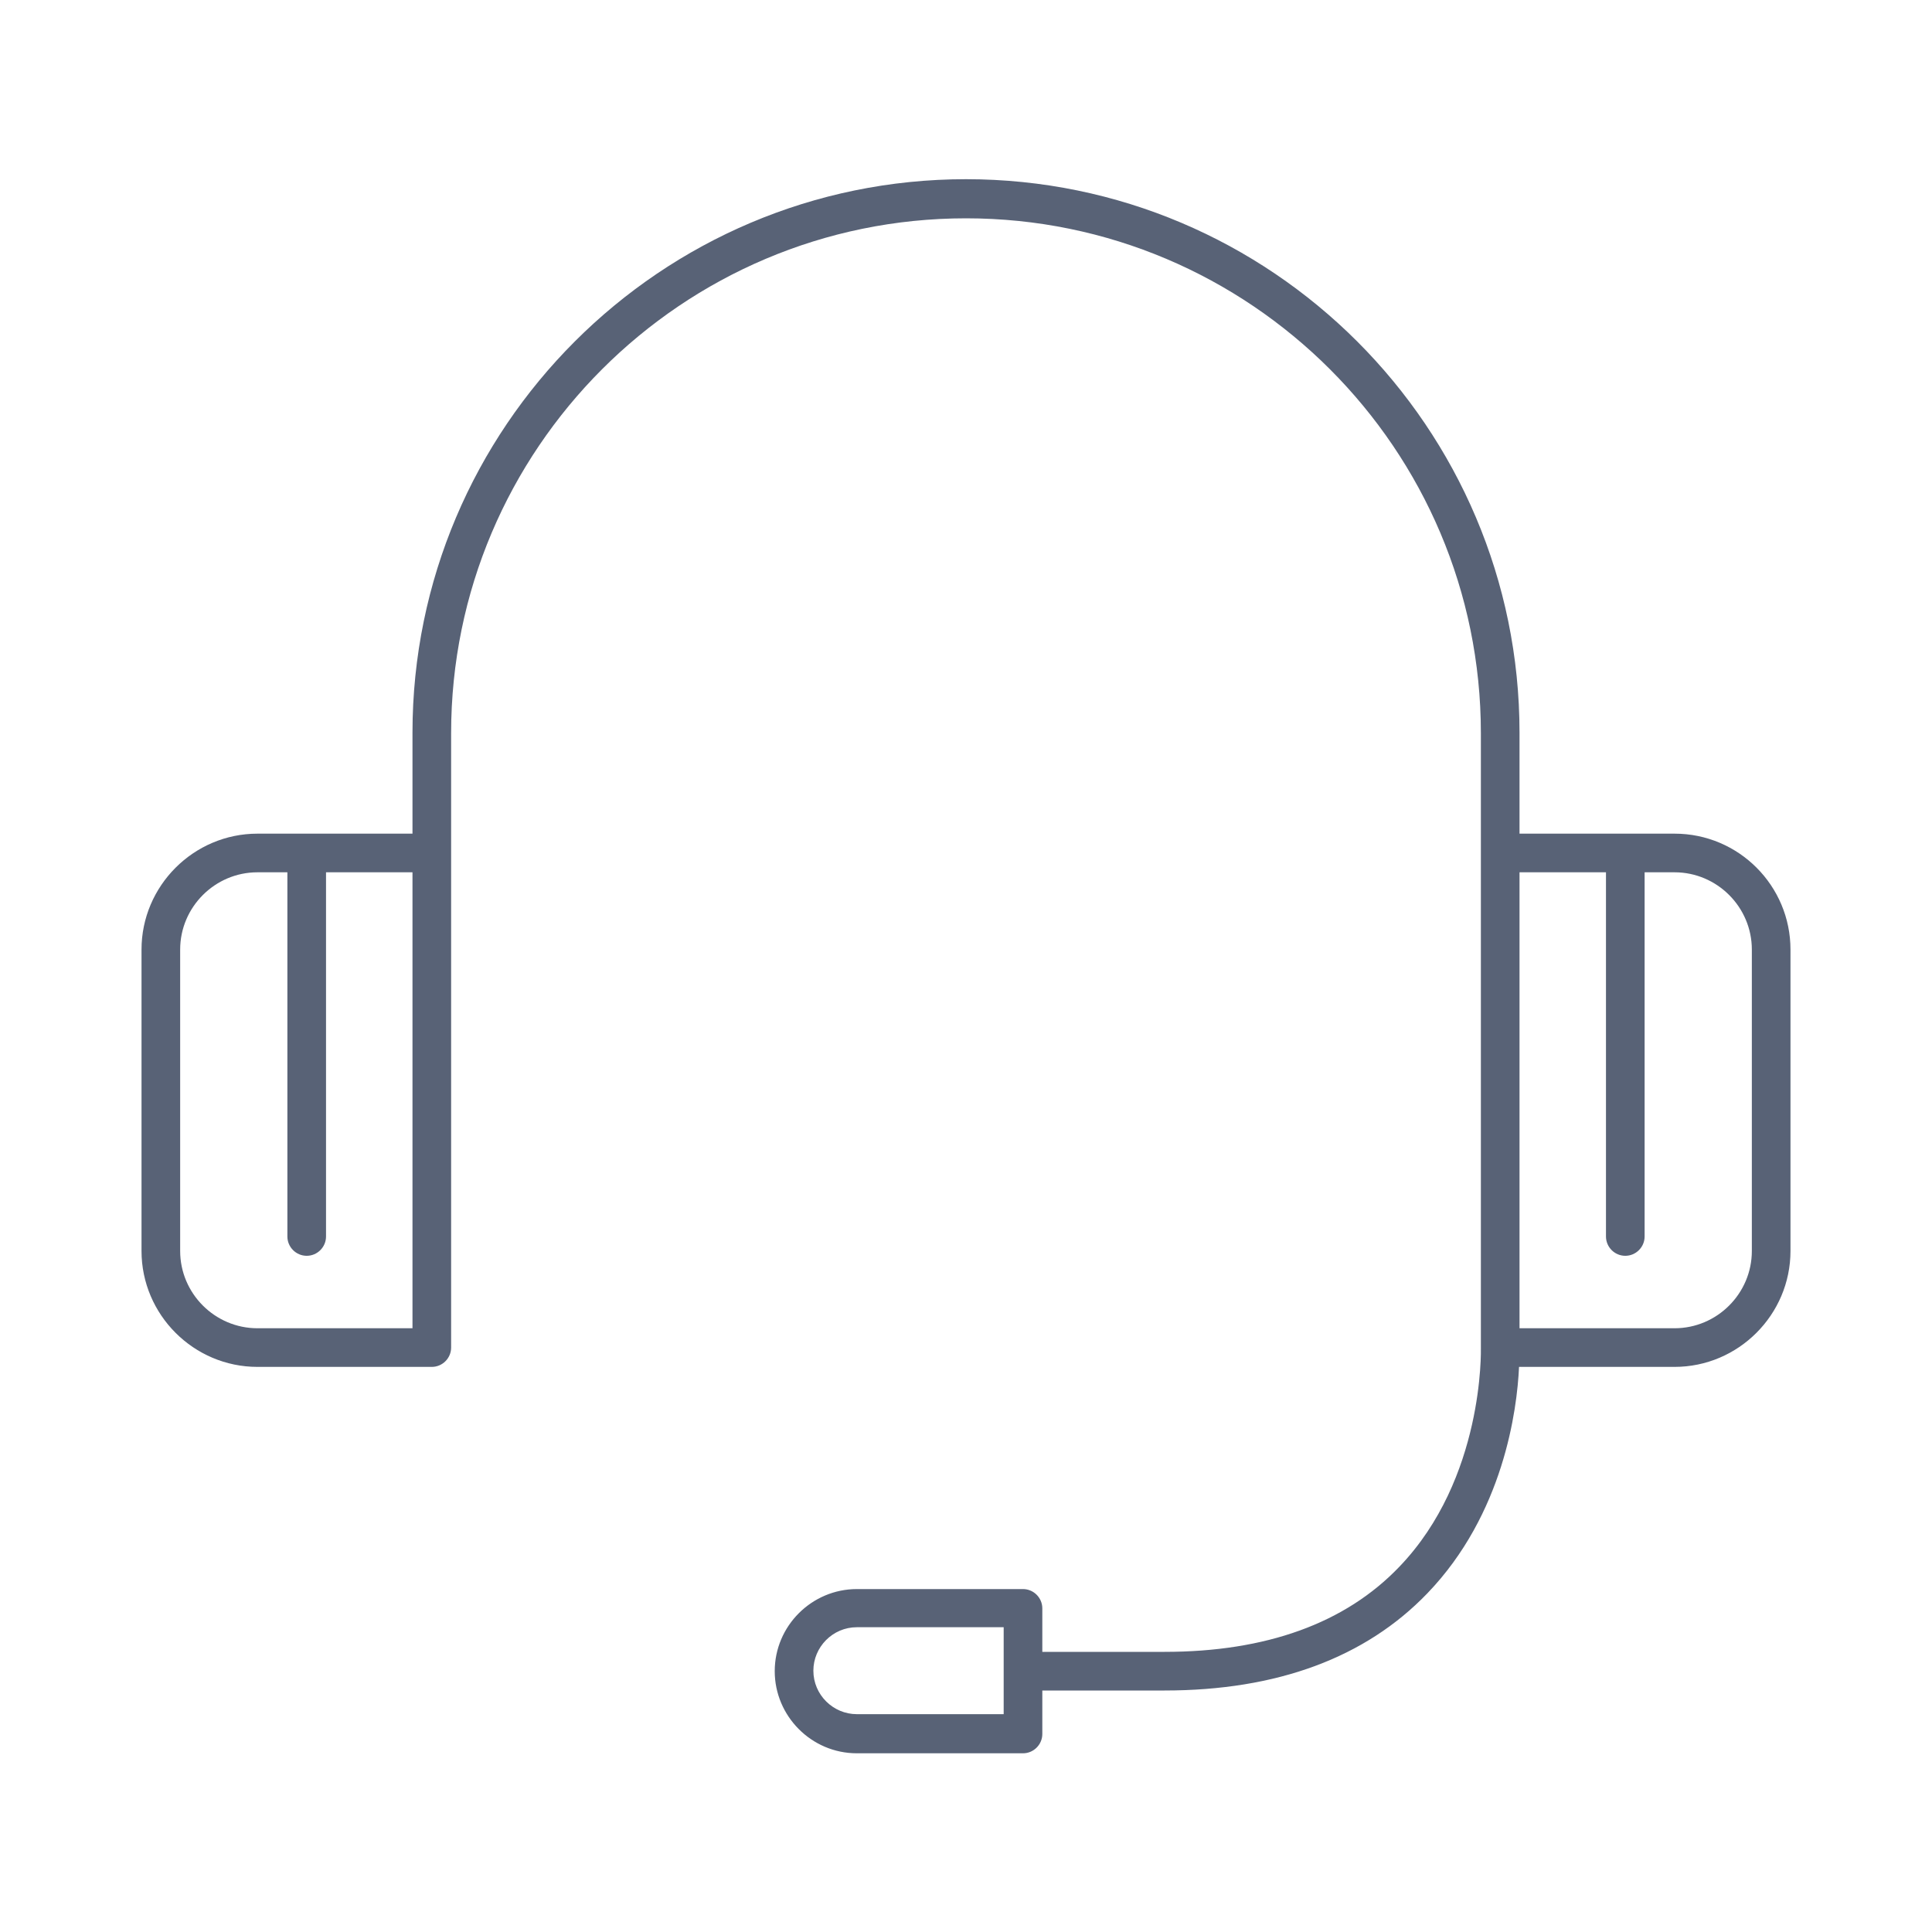 <?xml version="1.0" encoding="UTF-8"?> <!-- Generator: Adobe Illustrator 24.1.0, SVG Export Plug-In . SVG Version: 6.00 Build 0) --> <svg xmlns="http://www.w3.org/2000/svg" xmlns:xlink="http://www.w3.org/1999/xlink" version="1.1" id="Layer_1" x="0px" y="0px" viewBox="0 0 400 400" style="enable-background:new 0 0 400 400;" xml:space="preserve"> <style type="text/css"> .st0{fill:#586276;} </style> <path class="st0" d="M346.7,172.6h-32.1v-20.9c0-63.2-51.4-114.6-114.6-114.6c-63.2,0-114.6,51.4-114.6,114.6v20.9H53.3 c-13.2,0-24,10.8-24,24V259c0,13.2,10.8,24,24,24h36.1c2.2,0,4-1.8,4-4v-65.4v-36.9v-24.9c0-58.8,47.8-106.6,106.6-106.6 c58.8,0,106.6,47.8,106.6,106.6V279c0,0,0,0.1,0,0.1c0,0.3,0.7,27-16.9,45.3c-11.2,11.7-27.6,17.6-48.6,17.6h-25.3v-9 c0-2.2-1.8-4-4-4h-34.4c-9.3,0-17,7.6-17,17c0,9.3,7.6,17,17,17h34.4c2.2,0,4-1.8,4-4v-9h25.3c23.3,0,41.6-6.8,54.4-20.1 c15.8-16.4,18.6-38,19-46.9h32.2c13.2,0,24-10.8,24-24v-62.4C370.7,183.4,360,172.6,346.7,172.6z M85.4,275H53.3 c-8.8,0-16-7.2-16-16v-62.4c0-8.8,7.2-16,16-16h6.2V256c0,2.2,1.8,4,4,4s4-1.8,4-4v-75.4h17.9v32.9V275z M207.8,354.9h-30.4 c-4.9,0-9-4-9-9c0-4.9,4-9,9-9h30.4V354.9z M362.7,259c0,8.8-7.2,16-16,16h-32.1v-94.4h17.9V256c0,2.2,1.8,4,4,4c2.2,0,4-1.8,4-4 v-75.4h6.2c8.8,0,16,7.2,16,16V259z"></path> </svg> 